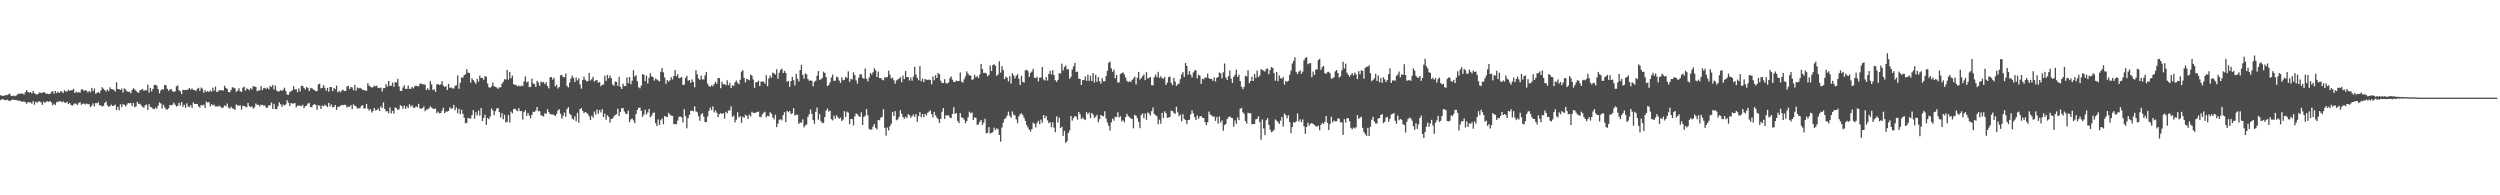 <?xml version="1.0" encoding="UTF-8"?>
<svg xmlns="http://www.w3.org/2000/svg" width="1920" height="150">
  <path d="M0 73.057h1v3.873H0zM1 73.599h1v2.556H1zM2 73.589h1v2.815H2zM3 73.429h1v3.319H3zM4 73.029h1v3.940H4zM5 73.120h1v3.366H5zM6 72.393h1v4.806H6zM7 71.910h1v5.699H7zM8 73.477h1v3.501H8zM9 73.821h1v2.652H9zM10 73.392h1v3.166H10zM11 73.905h1v2.906H11zM12 73.262h1v3.530H12zM13 72.577h1v4.567H13zM14 71.746h1v5.678H14zM15 72.146h1v5.258H15zM16 71.764h1v6.264H16zM17 71.925h1v6.228H17zM18 72.578h1v5.308H18zM19 70.774h1v7.872H19zM20 69.096h1v10.576H20zM21 70.720h1v7.661H21zM22 71.186h1v7.351H22zM23 70.687h1v8.124H23zM24 71.787h1v7.812H24zM25 69.947h1v7.732H25zM26 71.527h1v8.933H26zM27 72.397h1v5.797H27zM28 72.537h1v6.426H28zM29 71.954h1v6.098H29zM30 70.968h1v6.859H30zM31 71.515h1v7.163H31zM32 71.217h1v9.325H32zM33 70.919h1v7.194H33zM34 70.930h1v8.163H34zM35 72.168h1v5.852H35zM36 71.817h1v6.008H36zM37 72.248h1v6.048H37zM38 72.026h1v5.522H38zM39 70.765h1v8.000H39zM40 69.961h1v11.002H40zM41 71.922h1v7.729H41zM42 69.906h1v10.778H42zM43 71.471h1v7.046H43zM44 70.363h1v7.711H44zM45 71.424h1v6.593H45zM46 70.121h1v7.565H46zM47 70.322h1v8.301H47zM48 71.538h1v6.269H48zM49 69.397h1v9.348H49zM50 70.099h1v8.942H50zM51 70.378h1v7.754H51zM52 68.915h1v11.002H52zM53 69.799h1v9.343H53zM54 69.323h1v11.148H54zM55 69.236h1v11.997H55zM56 68.264h1v11.970H56zM57 71.420h1v7.934H57zM58 70.238h1v9.557H58zM59 71.074h1v9.596H59zM60 70.767h1v8.302H60zM61 71.183h1v7.285H61zM62 68.752h1v11.725H62zM63 68.566h1v11.215H63zM64 69.867h1v9.623H64zM65 69.149h1v11.083H65zM66 69.684h1v9.836H66zM67 71.034h1v8.967H67zM68 69.800h1v10.297H68zM69 70.899h1v11.258H69zM70 67.505h1v13.696H70zM71 69.948h1v9.455H71zM72 67.901h1v13.878H72zM73 71.967h1v7.184H73zM74 71.204h1v8.139H74zM75 70.826h1v7.698H75zM76 71.512h1v9.394H76zM77 69.385h1v11.613H77zM78 67.024h1v14.791H78zM79 68.075h1v13.233H79zM80 69.152h1v9.888H80zM81 70.310h1v7.655H81zM82 68.734h1v12.146H82zM83 69.920h1v12.080H83zM84 67.056h1v14.529H84zM85 68.376h1v11.971H85zM86 68.586h1v12.746H86zM87 69.023h1v12.155H87zM88 70.362h1v9.958H88zM89 63.227h1v21.202H89zM90 68.338h1v13.755H90zM91 68.485h1v16.178H91zM92 69.128h1v10.960H92zM93 68.002h1v14.254H93zM94 70.990h1v9.035H94zM95 67.913h1v12.587H95zM96 68.639h1v13.038H96zM97 70.066h1v10.220H97zM98 70.636h1v8.457H98zM99 70.407h1v9.061H99zM100 71.651h1v7.515H100zM101 69.136h1v12.364H101zM102 67.735h1v11.401H102zM103 68.661h1v13.737H103zM104 69.660h1v11.999H104zM105 70.844h1v7.364H105zM106 71.296h1v8.452H106zM107 69.395h1v10.255H107zM108 68.885h1v12.042H108zM109 68.226h1v13.821H109zM110 69.749h1v13.049H110zM111 69.225h1v11.690H111zM112 69.415h1v10.831H112zM113 64.997h1v19.381H113zM114 71.046h1v8.943H114zM115 67.494h1v14.598H115zM116 70.130h1v12.326H116zM117 68.247h1v15.254H117zM118 65.303h1v18.591H118zM119 65.136h1v17.429H119zM120 65.795h1v17.714H120zM121 68.423h1v12.668H121zM122 71.647h1v7.001H122zM123 69.470h1v9.971H123zM124 68.441h1v14.929H124zM125 68.816h1v11.606H125zM126 65.283h1v17.025H126zM127 65.489h1v18.432H127zM128 68.136h1v16.052H128zM129 69.741h1v13.466H129zM130 68.705h1v11.905H130zM131 68.367h1v12.572H131zM132 70.028h1v10.353H132zM133 70.578h1v8.256H133zM134 70.160h1v10.199H134zM135 66.245h1v15.592H135zM136 65.697h1v15.611H136zM137 69.329h1v9.675H137zM138 70.111h1v10.999H138zM139 72.258h1v6.202H139zM140 68.943h1v13.108H140zM141 69.099h1v11.324H141zM142 68.993h1v13.873H142zM143 69.196h1v10.182H143zM144 68.594h1v13.210H144zM145 67.533h1v14.627H145zM146 68.761h1v11.995H146zM147 67.963h1v15.003H147zM148 69.077h1v9.581H148zM149 69.139h1v10.711H149zM150 69.932h1v9.880H150zM151 68.240h1v11.588H151zM152 67.447h1v14.170H152zM153 69.754h1v12.862H153zM154 67.223h1v13.360H154zM155 68.162h1v12.901H155zM156 71.233h1v9.156H156zM157 69.251h1v13.696H157zM158 70.648h1v7.371H158zM159 69.961h1v8.837H159zM160 70.646h1v7.758H160zM161 69.435h1v12.337H161zM162 70.404h1v9.632H162zM163 67.344h1v13.560H163zM164 69.677h1v10.690H164zM165 66.507h1v15.296H165zM166 70.668h1v11.054H166zM167 70.179h1v11.661H167zM168 69.175h1v11.942H168zM169 69.410h1v12.658H169zM170 69.186h1v13.953H170zM171 69.655h1v12.827H171zM172 65.865h1v15.143H172zM173 67.521h1v14.071H173zM174 68.200h1v11.295H174zM175 70.668h1v11.963H175zM176 70.868h1v12.586H176zM177 69.002h1v12.979H177zM178 66.999h1v16.226H178zM179 67.261h1v16.228H179zM180 67.904h1v16.453H180zM181 70.457h1v9.780H181zM182 69.635h1v11.353H182zM183 67.740h1v13.365H183zM184 70.049h1v10.891H184zM185 70.676h1v13.503H185zM186 67.308h1v13.940H186zM187 66.576h1v14.794H187zM188 69.602h1v12.389H188zM189 67.885h1v14.536H189zM190 68.412h1v10.584H190zM191 69.311h1v12.201H191zM192 67.733h1v14.616H192zM193 68.692h1v12.925H193zM194 66.122h1v17.324H194zM195 66.569h1v15.854H195zM196 66.729h1v12.809H196zM197 70.015h1v10.481H197zM198 69.453h1v10.994H198zM199 69.369h1v12.328H199zM200 66.091h1v14.369H200zM201 69.158h1v11.395H201zM202 67.748h1v13.422H202zM203 67.392h1v13.673H203zM204 68.247h1v14.546H204zM205 67.271h1v15.374H205zM206 68.680h1v12.215H206zM207 65.998h1v14.953H207zM208 66.888h1v11.836H208zM209 65.224h1v18.417H209zM210 68.715h1v11.057H210zM211 65.693h1v17.953H211zM212 69.545h1v14.386H212zM213 70.302h1v11.303H213zM214 70.149h1v8.400H214zM215 69.243h1v10.853H215zM216 69.899h1v12.150H216zM217 68.750h1v11.551H217zM218 67.296h1v13.731H218zM219 69.834h1v10.419H219zM220 72.545h1v4.450H220zM221 72.788h1v6.055H221zM222 70.856h1v10.491H222zM223 69.988h1v9.104H223zM224 69.444h1v10.108H224zM225 66.218h1v13.338H225zM226 68.780h1v10.343H226zM227 68.387h1v14.113H227zM228 70.826h1v10.398H228zM229 67.852h1v13.295H229zM230 70.160h1v10.951H230zM231 65.801h1v15.759H231zM232 66.041h1v14.451H232zM233 67.485h1v15.611H233zM234 68.639h1v12.992H234zM235 66.771h1v14.383H235zM236 67.534h1v12.062H236zM237 69.899h1v9.030H237zM238 67.775h1v14.525H238zM239 67.652h1v14.692H239zM240 68.632h1v12.002H240zM241 69.246h1v10.611H241zM242 70.033h1v10.572H242zM243 69.942h1v14.386H243zM244 64.833h1v15.962H244zM245 64.313h1v16.866H245zM246 67.841h1v15.875H246zM247 67.485h1v13.632H247zM248 65.355h1v16.324H248zM249 67.439h1v12.944H249zM250 69.613h1v11.692H250zM251 67.474h1v14.774H251zM252 70.382h1v8.606H252zM253 66.812h1v14.964H253zM254 66.909h1v13.244H254zM255 69.981h1v12.414H255zM256 67.606h1v14.632H256zM257 68.518h1v12.091H257zM258 65.737h1v18.697H258zM259 70.920h1v11.155H259zM260 69.783h1v12.196H260zM261 70.890h1v10.339H261zM262 69.570h1v10.961H262zM263 68.894h1v11.926H263zM264 69.870h1v10.514H264zM265 69.812h1v10.855H265zM266 66.405h1v16.250H266zM267 65.947h1v15.922H267zM268 68.434h1v13.592H268zM269 66.788h1v13.939H269zM270 67.213h1v16.643H270zM271 69.277h1v10.775H271zM272 65.221h1v16.039H272zM273 69.635h1v12.023H273zM274 67.209h1v16.143H274zM275 67.834h1v15.337H275zM276 67.446h1v15.605H276zM277 68.025h1v13.424H277zM278 69.090h1v11.644H278zM279 69.059h1v14.281H279zM280 69.642h1v13.544H280zM281 69.811h1v9.963H281zM282 63.876h1v19.595H282zM283 65.740h1v19.264H283zM284 66.627h1v17.119H284zM285 67.188h1v19.244H285zM286 66.954h1v18.292H286zM287 65.709h1v17.210H287zM288 66.302h1v18.542H288zM289 65.823h1v18.661H289zM290 67.623h1v15.675H290zM291 67.611h1v17.654H291zM292 67.177h1v14.517H292zM293 70.309h1v12.687H293zM294 67.691h1v10.935H294zM295 67.695h1v15.919H295zM296 64.624h1v20.991H296zM297 66.530h1v18.803H297zM298 62.230h1v24.775H298zM299 65.926h1v16.536H299zM300 65.818h1v21.255H300zM301 63.361h1v21.766H301zM302 66.670h1v20.637H302zM303 63.168h1v19.353H303zM304 63.217h1v19.726H304zM305 60.555h1v23.984H305zM306 66.318h1v17.620H306zM307 69.851h1v10.890H307zM308 69.719h1v11.687H308zM309 67.188h1v16.323H309zM310 65.467h1v15.725H310zM311 68.258h1v15.387H311zM312 68.229h1v13.410H312zM313 65.623h1v17.368H313zM314 68.308h1v11.770H314zM315 68.144h1v13.723H315zM316 66.669h1v14.203H316zM317 67.864h1v14.787H317zM318 66.180h1v16.771H318zM319 65.705h1v15.931H319zM320 66.188h1v16.252H320zM321 66.320h1v13.374H321zM322 64.241h1v19.000H322zM323 64.084h1v19.426H323zM324 64.839h1v18.226H324zM325 64.703h1v17.074H325zM326 65.084h1v20.313H326zM327 69.144h1v14.912H327zM328 67.662h1v16.338H328zM329 69.205h1v14.008H329zM330 62.374h1v19.338H330zM331 64.859h1v17.714H331zM332 69.134h1v14.315H332zM333 68.597h1v15.150H333zM334 70.532h1v12.789H334zM335 64.809h1v22.130H335zM336 64.549h1v21.200H336zM337 65.314h1v21.779H337zM338 64.764h1v22.085H338zM339 62.373h1v22.626H339zM340 65.690h1v17.093H340zM341 66.853h1v20.050H341zM342 66.040h1v19.615H342zM343 69.191h1v16.532H343zM344 64.431h1v20.834H344zM345 67.422h1v15.033H345zM346 67.142h1v16.396H346zM347 67.903h1v15.309H347zM348 68.030h1v12.538H348zM349 65.896h1v18.798H349zM350 65.467h1v17.085H350zM351 58.033h1v28.958H351zM352 68.185h1v15.429H352zM353 63.578h1v24.168H353zM354 59.505h1v24.779H354zM355 59.545h1v27.867H355zM356 57.685h1v32.692H356zM357 56.986h1v37.740H357zM358 53.152h1v41.147H358zM359 55.700h1v34.822H359zM360 56.075h1v34.933H360zM361 63.509h1v27.536H361zM362 60.029h1v28.431H362zM363 61.506h1v23.071H363zM364 62.915h1v28.288H364zM365 64.416h1v21.855H365zM366 60.697h1v27.973H366zM367 62.653h1v22.326H367zM368 58.047h1v30.775H368zM369 59.832h1v23.202H369zM370 59.915h1v33.017H370zM371 61.294h1v29.248H371zM372 58.491h1v29.556H372zM373 58.969h1v36.875H373zM374 64.173h1v26.418H374zM375 67.090h1v24.503H375zM376 67.343h1v22.114H376zM377 66.346h1v16.932H377zM378 63.457h1v21.341H378zM379 66.195h1v22.264H379zM380 66.784h1v18.613H380zM381 67.181h1v16.196H381zM382 68.275h1v14.671H382zM383 67.183h1v18.871H383zM384 67.072h1v23.155H384zM385 64.319h1v22.572H385zM386 62.842h1v28.762H386zM387 60.808h1v27.345H387zM388 61.075h1v32.961H388zM389 53.659h1v39.935H389zM390 61.074h1v27.273H390zM391 55.173h1v38.963H391zM392 60.122h1v25.591H392zM393 58.055h1v28.952H393zM394 64.541h1v19.287H394zM395 65.169h1v18.273H395zM396 65.336h1v19.256H396zM397 66.300h1v19.110H397zM398 65.751h1v17.409H398zM399 66.372h1v19.071H399zM400 65.626h1v19.639H400zM401 66.168h1v25.694H401zM402 62.478h1v23.508H402zM403 58.646h1v25.962H403zM404 63.327h1v25.639H404zM405 62.530h1v24.194H405zM406 66.869h1v21.839H406zM407 66.779h1v24.102H407zM408 60.383h1v27.873H408zM409 63.993h1v21.834H409zM410 64.552h1v21.502H410zM411 66.736h1v18.198H411zM412 62.136h1v20.016H412zM413 63.452h1v22.009H413zM414 65.876h1v19.449H414zM415 62.573h1v25.996H415zM416 63.382h1v25.478H416zM417 62.861h1v26.615H417zM418 64.669h1v22.250H418zM419 63.149h1v24.273H419zM420 66.138h1v17.764H420zM421 67.889h1v18.240H421zM422 59.376h1v28.234H422zM423 59.159h1v28.750H423zM424 61.116h1v26.796H424zM425 59.720h1v28.533H425zM426 66.325h1v22.792H426zM427 65.087h1v22.463H427zM428 67.936h1v16.954H428zM429 66.818h1v17.118H429zM430 57.847h1v29.511H430zM431 57.513h1v33.644H431zM432 59.245h1v29.811H432zM433 59.233h1v27.189H433zM434 56.478h1v33.213H434zM435 65.866h1v17.976H435zM436 67.097h1v15.206H436zM437 63.372h1v23.952H437zM438 60.355h1v27.966H438zM439 58.077h1v32.953H439zM440 59.731h1v32.156H440zM441 63.017h1v26.261H441zM442 59.558h1v33.579H442zM443 61.768h1v24.851H443zM444 60.144h1v34.189H444zM445 64.816h1v18.995H445zM446 68.156h1v14.830H446zM447 61.425h1v23.792H447zM448 58.793h1v28.098H448zM449 61.254h1v24.704H449zM450 62.482h1v24.076H450zM451 62.326h1v25.249H451zM452 55.929h1v33.359H452zM453 61.809h1v30.331H453zM454 60.760h1v28.113H454zM455 58.946h1v31.424H455zM456 62.544h1v23.160H456zM457 61.800h1v26.149H457zM458 61.430h1v22.697H458zM459 63.590h1v23.746H459zM460 62.928h1v21.627H460zM461 66.194h1v20.191H461zM462 65.141h1v18.659H462zM463 64.913h1v24.934H463zM464 58.051h1v29.200H464zM465 62.093h1v29.864H465zM466 57.558h1v30.992H466zM467 60.120h1v29.656H467zM468 57.961h1v36.235H468zM469 60.067h1v31.389H469zM470 64.769h1v26.201H470zM471 65.929h1v23.566H471zM472 62.636h1v25.617H472zM473 62.868h1v24.842H473zM474 65.970h1v17.548H474zM475 59.052h1v30.133H475zM476 66.770h1v19.126H476zM477 68.278h1v14.874H477zM478 64.287h1v18.689H478zM479 66.154h1v19.470H479zM480 65.948h1v21.316H480zM481 59.431h1v28.162H481zM482 63.841h1v21.105H482zM483 59.182h1v34.662H483zM484 64.741h1v27.028H484zM485 61.958h1v29.003H485zM486 53.971h1v38.518H486zM487 58.840h1v35.800H487zM488 57.724h1v29.893H488zM489 62.389h1v22.114H489zM490 67.010h1v15.755H490zM491 67.840h1v14.845H491zM492 65.695h1v19.427H492zM493 56.955h1v32.731H493zM494 57.414h1v30.634H494zM495 62.243h1v22.077H495zM496 58.041h1v29.942H496zM497 64.126h1v22.206H497zM498 59.700h1v23.959H498zM499 56.197h1v33.849H499zM500 58.636h1v30.173H500zM501 59.141h1v27.711H501zM502 61.953h1v24.418H502zM503 60.261h1v34.251H503zM504 61.039h1v35.804H504zM505 61.830h1v29.882H505zM506 62.507h1v33.491H506zM507 55.112h1v37.285H507zM508 52.212h1v38.712H508zM509 55.555h1v39.834H509zM510 59.540h1v29.578H510zM511 64.342h1v25.280H511zM512 61.513h1v28.469H512zM513 62.649h1v24.018H513zM514 61.673h1v26.352H514zM515 59.302h1v29.482H515zM516 61.027h1v27.983H516zM517 58.490h1v36.902H517zM518 53.818h1v41.323H518zM519 58.586h1v36.889H519zM520 57.084h1v35.504H520zM521 60.102h1v29.593H521zM522 59.683h1v29.807H522zM523 59.185h1v30.992H523zM524 65.163h1v28.909H524zM525 65.126h1v18.789H525zM526 59.853h1v29.384H526zM527 58.231h1v40.309H527zM528 62.050h1v28.674H528zM529 61.420h1v26.779H529zM530 63.615h1v21.578H530zM531 60.957h1v23.937H531zM532 62.950h1v22.565H532zM533 67.016h1v14.624H533zM534 53.886h1v31.613H534zM535 57.081h1v29.084H535zM536 60.239h1v29.076H536zM537 61.432h1v31.286H537zM538 58.098h1v29.725H538zM539 60.878h1v26.045H539zM540 61.100h1v28.564H540zM541 57.914h1v35.909H541zM542 55.189h1v38.627H542zM543 64.314h1v25.114H543zM544 66.120h1v18.981H544zM545 66.685h1v15.894H545zM546 65.404h1v19.195H546zM547 66.197h1v15.518H547zM548 64.538h1v21.858H548zM549 62.839h1v22.060H549zM550 64.236h1v22.365H550zM551 59.977h1v29.960H551zM552 59.965h1v27.715H552zM553 67.730h1v19.117H553zM554 62.764h1v24.895H554zM555 64.714h1v22.142H555zM556 64.669h1v26.407H556zM557 65.453h1v20.452H557zM558 61.644h1v25.468H558zM559 65.454h1v19.472H559zM560 63.601h1v21.215H560zM561 67.700h1v14.009H561zM562 65.411h1v24.341H562zM563 66.011h1v22.776H563zM564 63.244h1v30.791H564zM565 61.852h1v30.080H565zM566 63.559h1v22.669H566zM567 64.708h1v25.564H567zM568 61.244h1v27.956H568zM569 55.018h1v39.362H569zM570 53.900h1v35.719H570zM571 59.883h1v30.610H571zM572 63.287h1v24.817H572zM573 60.508h1v28.431H573zM574 60.961h1v30.410H574zM575 61.678h1v26.374H575zM576 57.268h1v32.173H576zM577 58.094h1v27.725H577zM578 61.054h1v25.676H578zM579 67.476h1v19.262H579zM580 63.193h1v23.318H580zM581 63.018h1v23.004H581zM582 61.889h1v23.781H582zM583 66.148h1v23.593H583zM584 62.792h1v27.216H584zM585 62.564h1v25.275H585zM586 62.735h1v23.830H586zM587 64.272h1v21.539H587zM588 57.736h1v32.464H588zM589 66.221h1v22.657H589zM590 60.190h1v29.124H590zM591 58.124h1v28.059H591zM592 59.664h1v27.674H592zM593 55.679h1v34.501H593zM594 56.315h1v35.259H594zM595 57.316h1v30.791H595zM596 53.182h1v44.508H596zM597 60.410h1v34.480H597zM598 55.829h1v36.152H598zM599 53.664h1v37.899H599zM600 52.771h1v39.691H600zM601 56.081h1v32.292H601zM602 54.407h1v31.770H602zM603 55.959h1v37.838H603zM604 62.809h1v22.334H604zM605 62.004h1v24.177H605zM606 66.718h1v18.460H606zM607 62.252h1v25.446H607zM608 59.057h1v27.918H608zM609 61.655h1v21.480H609zM610 65.564h1v23.182H610zM611 56.772h1v31.344H611zM612 60.518h1v27.657H612zM613 62.600h1v32.598H613zM614 53.830h1v40.258H614zM615 49.760h1v44.438H615zM616 57.520h1v34.136H616zM617 60.420h1v37.483H617zM618 56.326h1v40.051H618zM619 57.112h1v38.524H619zM620 60.747h1v29.001H620zM621 62.044h1v25.727H621zM622 61.706h1v22.372H622zM623 62.130h1v25.327H623zM624 66.240h1v26.047H624zM625 62.931h1v32.031H625zM626 62.020h1v23.844H626zM627 58.192h1v24.392H627zM628 54.561h1v37.416H628zM629 61.267h1v26.400H629zM630 60.980h1v32.105H630zM631 59.850h1v34.726H631zM632 55.014h1v39.298H632zM633 56.080h1v33.758H633zM634 59.232h1v25.746H634zM635 66.092h1v17.304H635zM636 65.302h1v20.415H636zM637 63.196h1v21.801H637zM638 59.525h1v32.084H638zM639 57.277h1v35.166H639zM640 62.117h1v26.703H640zM641 61.948h1v29.150H641zM642 58.862h1v29.715H642zM643 59.463h1v30.628H643zM644 61.838h1v29.452H644zM645 63.672h1v26.696H645zM646 59.298h1v33.646H646zM647 61.698h1v30.198H647zM648 61.230h1v24.191H648zM649 58.967h1v30.928H649zM650 59.890h1v25.812H650zM651 54.796h1v31.728H651zM652 62.798h1v32.564H652zM653 60.594h1v30.793H653zM654 61.010h1v30.481H654zM655 55.520h1v40.773H655zM656 57.675h1v31.724H656zM657 61.755h1v25.459H657zM658 64.186h1v23.500H658zM659 59.705h1v29.464H659zM660 57.161h1v32.627H660zM661 57.063h1v29.270H661zM662 59.784h1v36.161H662zM663 60.516h1v29.214H663zM664 52.599h1v36.247H664zM665 60.482h1v23.320H665zM666 62.493h1v25.956H666zM667 59.622h1v39.285H667zM668 56.133h1v43.673H668zM669 57.229h1v42.126H669zM670 55.484h1v41.729H670zM671 52.420h1v42.936H671zM672 53.984h1v44.219H672zM673 59.098h1v40.333H673zM674 54.981h1v37.158H674zM675 59.935h1v32.496H675zM676 59.919h1v30.453H676zM677 61.153h1v28.545H677zM678 61.684h1v22.220H678zM679 59.281h1v38.857H679zM680 59.530h1v44.630H680zM681 59.259h1v38.670H681zM682 54.280h1v45.913H682zM683 57.398h1v39.521H683zM684 60.198h1v34.891H684zM685 59.653h1v26.314H685zM686 61.647h1v27.422H686zM687 64.268h1v21.092H687zM688 61.691h1v30.678H688zM689 60.962h1v30.781H689zM690 60.437h1v29.305H690zM691 59.234h1v25.405H691zM692 63.066h1v24.399H692zM693 58.122h1v31.746H693zM694 60.798h1v30.504H694zM695 54.511h1v35.122H695zM696 59.183h1v31.418H696zM697 59.261h1v28.470H697zM698 61.794h1v26.633H698zM699 59.549h1v30.847H699zM700 61.958h1v27.303H700zM701 58.848h1v29.055H701zM702 51.292h1v38.550H702zM703 57.258h1v30.396H703zM704 59.779h1v33.772H704zM705 61.668h1v27.455H705zM706 50.756h1v35.374H706zM707 62.410h1v27.654H707zM708 60.378h1v27.157H708zM709 62.984h1v27.094H709zM710 60.725h1v26.659H710zM711 61.149h1v27.567H711zM712 61.492h1v25.149H712zM713 61.040h1v24.658H713zM714 61.475h1v23.372H714zM715 64.769h1v22.893H715zM716 58.742h1v31.433H716zM717 61.603h1v24.291H717zM718 57.679h1v30.878H718zM719 59.916h1v30.414H719zM720 56.110h1v35.412H720zM721 57.026h1v37.447H721zM722 62.000h1v29.284H722zM723 63.855h1v21.984H723zM724 63.631h1v19.324H724zM725 60.804h1v30.551H725zM726 63.843h1v24.708H726zM727 64.082h1v24.589H727zM728 63.264h1v25.334H728zM729 60.199h1v30.047H729zM730 58.688h1v32.060H730zM731 61.160h1v26.325H731zM732 62.922h1v19.396H732zM733 62.829h1v24.648H733zM734 61.882h1v24.906H734zM735 62.323h1v30.482H735zM736 62.158h1v32.363H736zM737 55.631h1v31.266H737zM738 62.718h1v27.549H738zM739 63.452h1v26.998H739zM740 60.872h1v31.026H740zM741 58.669h1v36.067H741zM742 54.851h1v38.068H742zM743 56.567h1v33.526H743zM744 57.913h1v27.878H744zM745 58.033h1v28.976H745zM746 61.323h1v25.119H746zM747 60.835h1v31.366H747zM748 57.518h1v32.674H748zM749 59.393h1v31.056H749zM750 58.432h1v37.580H750zM751 59.978h1v35.484H751zM752 57.122h1v36.345H752zM753 49.118h1v43.056H753zM754 53.028h1v42.917H754zM755 56.014h1v38.153H755zM756 55.886h1v35.289H756zM757 56.471h1v45.915H757zM758 58.643h1v43.316H758zM759 57.524h1v40.090H759zM760 50.385h1v52.120H760zM761 54.618h1v47.478H761zM762 49.897h1v51.538H762zM763 49.315h1v48.719H763zM764 50.523h1v49.317H764zM765 58.267h1v40.259H765zM766 57.104h1v42.097H766zM767 47.055h1v56.615H767zM768 55.776h1v53.014H768zM769 50.809h1v47.196H769zM770 53.808h1v40.403H770zM771 60.792h1v30.652H771zM772 58.891h1v31.583H772zM773 59.676h1v29.104H773zM774 62.489h1v23.288H774zM775 58.458h1v30.492H775zM776 64.103h1v26.369H776zM777 56.225h1v29.330H777zM778 57.909h1v30.076H778zM779 60.210h1v28.487H779zM780 58.173h1v33.573H780zM781 56.969h1v37.717H781zM782 60.540h1v28.836H782zM783 65.320h1v22.385H783zM784 58.129h1v28.927H784zM785 62.807h1v25.617H785zM786 63.423h1v27.014H786zM787 53.939h1v38.950H787zM788 53.561h1v42.529H788zM789 54.652h1v43.190H789zM790 59.021h1v40.673H790zM791 55.938h1v45.072H791zM792 54.928h1v44.133H792zM793 52.875h1v41.206H793zM794 59.662h1v35.465H794zM795 59.936h1v37.964H795zM796 58.869h1v35.522H796zM797 62.450h1v30.268H797zM798 59.660h1v35.828H798zM799 59.499h1v32.385H799zM800 51.502h1v42.757H800zM801 61.010h1v27.328H801zM802 61.882h1v28.881H802zM803 59.106h1v29.969H803zM804 61.796h1v30.623H804zM805 56.804h1v37.745H805zM806 54.410h1v39.514H806zM807 57.186h1v40.536H807zM808 53.902h1v40.049H808zM809 57.650h1v40.416H809zM810 61.613h1v39.946H810zM811 62.802h1v26.611H811zM812 61.348h1v32.782H812zM813 56.139h1v34.116H813zM814 56.544h1v41.811H814zM815 48.883h1v48.462H815zM816 54.065h1v50.279H816zM817 51.447h1v49.036H817zM818 50.352h1v59.417H818zM819 53.237h1v55.225H819zM820 53.170h1v48.939H820zM821 60.509h1v39.701H821zM822 58.973h1v30.080H822zM823 53.411h1v39.195H823zM824 50.919h1v39.673H824zM825 48.262h1v40.889H825zM826 55.285h1v34.222H826zM827 54.988h1v36.936H827zM828 60.336h1v25.612H828zM829 60.694h1v27.087H829zM830 65.294h1v26.118H830zM831 61.668h1v28.599H831zM832 61.430h1v30.073H832zM833 58.710h1v33.480H833zM834 62.062h1v24.060H834zM835 57.382h1v30.327H835zM836 62.111h1v24.301H836zM837 58.159h1v32.690H837zM838 62.190h1v24.594H838zM839 56.039h1v31.974H839zM840 63.332h1v27.183H840zM841 57.406h1v32.226H841zM842 62.867h1v25.342H842zM843 59.173h1v34.735H843zM844 62.279h1v29.163H844zM845 64.220h1v24.085H845zM846 60.047h1v28.987H846zM847 62.444h1v26.960H847zM848 62.410h1v23.115H848zM849 58.464h1v32.669H849zM850 54.374h1v39.800H850zM851 48.206h1v48.453H851zM852 47.305h1v52.965H852zM853 52.445h1v41.533H853zM854 55.146h1v36.004H854zM855 53.504h1v39.212H855zM856 60.044h1v29.652H856zM857 57.586h1v32.315H857zM858 63.379h1v22.872H858zM859 63.231h1v26.998H859zM860 56.901h1v32.379H860zM861 56.062h1v37.143H861zM862 55.623h1v36.684H862zM863 57.150h1v36.827H863zM864 59.488h1v30.467H864zM865 62.051h1v25.368H865zM866 63.114h1v26.124H866zM867 62.354h1v27.746H867zM868 62.983h1v28.022H868zM869 61.437h1v29.976H869zM870 60.206h1v38.358H870zM871 58.843h1v29.316H871zM872 64.853h1v24.102H872zM873 59.634h1v31.171H873zM874 55.197h1v38.382H874zM875 61.115h1v37.335H875zM876 60.030h1v28.238H876zM877 58.527h1v28.555H877zM878 57.194h1v33.563H878zM879 61.552h1v25.658H879zM880 55.362h1v36.647H880zM881 60.381h1v26.012H881zM882 59.708h1v27.350H882zM883 59.188h1v29.612H883zM884 65.506h1v19.842H884zM885 65.520h1v17.019H885zM886 59.363h1v28.150H886zM887 57.220h1v31.258H887zM888 59.252h1v29.987H888zM889 55.157h1v40.305H889zM890 59.847h1v32.062H890zM891 58.508h1v36.530H891zM892 60.017h1v26.662H892zM893 60.458h1v30.249H893zM894 59.065h1v26.456H894zM895 65.231h1v21.714H895zM896 63.360h1v27.182H896zM897 59.224h1v31.004H897zM898 58.772h1v31.115H898zM899 63.624h1v21.332H899zM900 65.424h1v19.933H900zM901 59.814h1v26.742H901zM902 62.640h1v24.841H902zM903 65.963h1v16.078H903zM904 64.815h1v21.478H904zM905 64.208h1v25.060H905zM906 60.833h1v27.194H906zM907 57.227h1v35.893H907zM908 55.454h1v32.268H908zM909 59.166h1v32.135H909zM910 48.319h1v43.870H910zM911 50.623h1v44.637H911zM912 57.354h1v34.793H912zM913 54.616h1v37.358H913zM914 57.344h1v30.396H914zM915 59.460h1v25.269H915zM916 55.608h1v31.436H916zM917 54.182h1v35.660H917zM918 53.913h1v38.282H918zM919 60.154h1v28.469H919zM920 57.384h1v33.832H920zM921 58.042h1v31.445H921zM922 64.414h1v24.680H922zM923 60.544h1v29.863H923zM924 60.862h1v29.831H924zM925 59.453h1v34.313H925zM926 59.724h1v36.298H926zM927 56.508h1v37.389H927zM928 60.012h1v25.700H928zM929 60.669h1v27.372H929zM930 60.642h1v27.872H930zM931 62.075h1v27.564H931zM932 59.334h1v30.157H932zM933 62.531h1v30.313H933zM934 59.758h1v30.147H934zM935 59.132h1v35.853H935zM936 55.668h1v33.775H936zM937 56.374h1v37.849H937zM938 60.170h1v32.350H938zM939 55.533h1v44.885H939zM940 48.726h1v47.366H940zM941 59.567h1v35.591H941zM942 61.396h1v30.086H942zM943 58.483h1v31.467H943zM944 54.090h1v35.279H944zM945 60.351h1v30.040H945zM946 63.627h1v27.027H946zM947 58.995h1v38.302H947zM948 57.421h1v35.032H948zM949 53.565h1v41.479H949zM950 59.028h1v31.187H950zM951 57.302h1v34.983H951zM952 62.226h1v21.332H952zM953 66.546h1v16.346H953zM954 68.505h1v17.664H954zM955 66.590h1v20.853H955zM956 58.140h1v34.816H956zM957 58.767h1v36.138H957zM958 53.925h1v32.641H958zM959 63.862h1v23.156H959zM960 62.202h1v24.788H960zM961 58.953h1v36.513H961zM962 62.155h1v33.064H962zM963 56.730h1v38.564H963zM964 59.678h1v31.977H964zM965 54.213h1v37.088H965zM966 59.113h1v30.215H966zM967 58.022h1v35.721H967zM968 53.158h1v54.136H968zM969 53.672h1v38.002H969zM970 54.277h1v44.373H970zM971 55.005h1v48.770H971zM972 52.823h1v39.484H972zM973 52.645h1v38.091H973zM974 57.030h1v38.890H974zM975 53.811h1v45.792H975zM976 51.389h1v50.166H976zM977 52.159h1v48.733H977zM978 56.175h1v43.490H978zM979 61.997h1v29.728H979zM980 55.301h1v37.311H980zM981 62.331h1v31.398H981zM982 57.927h1v37.278H982zM983 60.001h1v32.634H983zM984 60.550h1v29.249H984zM985 59.077h1v38.054H985zM986 64.970h1v22.233H986zM987 62.158h1v26.293H987zM988 62.805h1v28.085H988zM989 62.041h1v26.519H989zM990 57.388h1v36.413H990zM991 54.251h1v48.073H991zM992 48.812h1v48.662H992zM993 46.782h1v47.047H993zM994 44.022h1v50.204H994zM995 55.179h1v37.996H995zM996 56.865h1v30.285H996zM997 55.041h1v38.377H997zM998 54.015h1v37.651H998zM999 56.566h1v37.319H999zM1000 54.969h1v36.763H1000zM1001 46.321h1v50.772H1001zM1002 44.585h1v58.119H1002zM1003 43.899h1v53.619H1003zM1004 49.329h1v44.886H1004zM1005 48.512h1v47.889H1005zM1006 48.466h1v46.607H1006zM1007 59.341h1v35.087H1007zM1008 54.934h1v40.279H1008zM1009 57.557h1v38.391H1009zM1010 53.414h1v43.508H1010zM1011 53.337h1v43.943H1011zM1012 46.202h1v50.287H1012zM1013 45.138h1v54.902H1013zM1014 53.595h1v42.227H1014zM1015 51.583h1v42.757H1015zM1016 50.562h1v44.600H1016zM1017 56.181h1v37.431H1017zM1018 56.775h1v32.291H1018zM1019 55.424h1v38.882H1019zM1020 55.085h1v44.811H1020zM1021 56.388h1v38.953H1021zM1022 60.437h1v29.272H1022zM1023 60.138h1v33.822H1023zM1024 59.296h1v33.280H1024zM1025 54.818h1v38.460H1025zM1026 53.775h1v39.338H1026zM1027 56.067h1v34.839H1027zM1028 59.563h1v31.573H1028zM1029 58.646h1v35.314H1029zM1030 54.122h1v39.915H1030zM1031 47.476h1v56.100H1031zM1032 52.564h1v38.964H1032zM1033 48.830h1v45.400H1033zM1034 55.863h1v34.978H1034zM1035 57.502h1v33.351H1035zM1036 58.892h1v34.207H1036zM1037 57.376h1v40.821H1037zM1038 56.177h1v43.118H1038zM1039 57.902h1v40.049H1039zM1040 55.717h1v42.931H1040zM1041 57.165h1v40.509H1041zM1042 60.706h1v27.769H1042zM1043 54.615h1v36.713H1043zM1044 57.094h1v33.274H1044zM1045 54.001h1v35.676H1045zM1046 54.421h1v43.716H1046zM1047 60.479h1v40.879H1047zM1048 52.137h1v50.927H1048zM1049 51.191h1v53.205H1049zM1050 51.185h1v47.083H1050zM1051 50.136h1v54.257H1051zM1052 56.200h1v41.237H1052zM1053 62.427h1v29.618H1053zM1054 61.362h1v28.398H1054zM1055 60.089h1v33.309H1055zM1056 56.673h1v38.150H1056zM1057 62.112h1v32.741H1057zM1058 57.933h1v33.071H1058zM1059 63.156h1v27.458H1059zM1060 60.020h1v28.274H1060zM1061 63.604h1v24.044H1061zM1062 59.319h1v35.274H1062zM1063 60.917h1v32.606H1063zM1064 63.024h1v27.307H1064zM1065 61.464h1v28.258H1065zM1066 57.005h1v36.507H1066zM1067 52.468h1v38.746H1067zM1068 63.709h1v24.201H1068zM1069 61.742h1v25.834H1069zM1070 61.796h1v24.935H1070zM1071 61.978h1v30.762H1071zM1072 58.281h1v36.676H1072zM1073 57.249h1v31.538H1073zM1074 54.913h1v37.441H1074zM1075 59.285h1v32.121H1075zM1076 57.038h1v34.978H1076zM1077 57.609h1v37.787H1077zM1078 49.312h1v46.730H1078zM1079 57.591h1v44.216H1079zM1080 62.039h1v31.462H1080zM1081 61.662h1v29.689H1081zM1082 61.391h1v28.912H1082zM1083 62.126h1v28.815H1083zM1084 58.235h1v34.340H1084zM1085 52.555h1v44.386H1085zM1086 54.209h1v45.454H1086zM1087 58.195h1v36.470H1087zM1088 59.569h1v39.368H1088zM1089 59.689h1v35.782H1089zM1090 58.350h1v32.267H1090zM1091 62.057h1v26.715H1091zM1092 59.847h1v43.030H1092zM1093 49.681h1v56.288H1093zM1094 45.125h1v56.137H1094zM1095 50.878h1v46.375H1095zM1096 52.507h1v41.655H1096zM1097 55.447h1v42.019H1097zM1098 56.033h1v38.661H1098zM1099 60.746h1v31.279H1099zM1100 59.707h1v36.660H1100zM1101 61.286h1v41.424H1101zM1102 59.973h1v34.267H1102zM1103 63.412h1v29.051H1103zM1104 60.789h1v28.200H1104zM1105 59.496h1v34.134H1105zM1106 63.797h1v28.950H1106zM1107 64.796h1v24.331H1107zM1108 64.368h1v19.523H1108zM1109 66.849h1v17.027H1109zM1110 67.453h1v17.271H1110zM1111 60.443h1v32.513H1111zM1112 59.404h1v33.893H1112zM1113 59.762h1v33.021H1113zM1114 62.367h1v26.269H1114zM1115 62.696h1v26.536H1115zM1116 61.341h1v26.184H1116zM1117 63.786h1v20.584H1117zM1118 59.560h1v24.826H1118zM1119 54.795h1v31.885H1119zM1120 58.043h1v42.184H1120zM1121 53.450h1v42.078H1121zM1122 51.579h1v41.628H1122zM1123 56.793h1v36.350H1123zM1124 52.835h1v38.135H1124zM1125 54.012h1v43.952H1125zM1126 56.730h1v36.519H1126zM1127 56.475h1v41.000H1127zM1128 53.523h1v41.250H1128zM1129 55.128h1v39.943H1129zM1130 56.298h1v37.524H1130zM1131 54.140h1v44.747H1131zM1132 55.285h1v38.013H1132zM1133 54.955h1v39.925H1133zM1134 57.531h1v32.373H1134zM1135 62.401h1v22.938H1135zM1136 65.642h1v22.836H1136zM1137 66.087h1v18.211H1137zM1138 62.740h1v23.423H1138zM1139 62.609h1v25.710H1139zM1140 60.112h1v33.292H1140zM1141 57.943h1v34.727H1141zM1142 53.244h1v43.382H1142zM1143 49.158h1v46.170H1143zM1144 56.890h1v41.837H1144zM1145 56.581h1v39.527H1145zM1146 61.676h1v25.285H1146zM1147 57.725h1v30.104H1147zM1148 58.117h1v30.047H1148zM1149 54.300h1v37.874H1149zM1150 60.786h1v29.726H1150zM1151 55.811h1v35.032H1151zM1152 62.490h1v26.481H1152zM1153 62.939h1v23.070H1153zM1154 61.737h1v26.596H1154zM1155 62.593h1v24.964H1155zM1156 57.908h1v30.497H1156zM1157 60.303h1v30.433H1157zM1158 61.240h1v24.031H1158zM1159 63.332h1v22.379H1159zM1160 65.011h1v18.952H1160zM1161 62.556h1v27.735H1161zM1162 59.548h1v25.836H1162zM1163 63.068h1v27.336H1163zM1164 60.657h1v31.581H1164zM1165 58.846h1v32.160H1165zM1166 60.972h1v30.827H1166zM1167 63.237h1v23.329H1167zM1168 56.849h1v33.226H1168zM1169 61.120h1v33.948H1169zM1170 58.443h1v37.125H1170zM1171 57.932h1v35.001H1171zM1172 67.301h1v20.314H1172zM1173 60.848h1v24.932H1173zM1174 63.948h1v21.362H1174zM1175 63.971h1v23.504H1175zM1176 62.690h1v27.201H1176zM1177 57.031h1v34.358H1177zM1178 61.388h1v30.016H1178zM1179 59.819h1v33.851H1179zM1180 56.312h1v39.260H1180zM1181 56.113h1v32.538H1181zM1182 54.921h1v36.315H1182zM1183 57.608h1v36.358H1183zM1184 54.106h1v34.287H1184zM1185 59.790h1v28.788H1185zM1186 63.832h1v21.089H1186zM1187 63.964h1v22.754H1187zM1188 65.836h1v24.000H1188zM1189 56.908h1v32.881H1189zM1190 57.619h1v35.038H1190zM1191 59.098h1v34.225H1191zM1192 59.273h1v32.490H1192zM1193 66.029h1v20.061H1193zM1194 62.448h1v21.448H1194zM1195 63.195h1v26.147H1195zM1196 61.047h1v29.186H1196zM1197 64.173h1v22.159H1197zM1198 62.878h1v24.941H1198zM1199 65.398h1v19.960H1199zM1200 63.463h1v22.808H1200zM1201 60.167h1v26.521H1201zM1202 59.943h1v22.186H1202zM1203 66.842h1v18.513H1203zM1204 65.630h1v22.230H1204zM1205 58.367h1v29.141H1205zM1206 60.071h1v35.961H1206zM1207 62.945h1v24.342H1207zM1208 67.275h1v17.276H1208zM1209 65.373h1v19.476H1209zM1210 63.211h1v23.248H1210zM1211 61.572h1v26.289H1211zM1212 61.949h1v26.495H1212zM1213 63.980h1v24.952H1213zM1214 66.034h1v19.798H1214zM1215 61.679h1v25.314H1215zM1216 61.174h1v28.806H1216zM1217 61.645h1v29.722H1217zM1218 60.523h1v32.584H1218zM1219 56.639h1v34.855H1219zM1220 60.127h1v29.712H1220zM1221 63.503h1v29.045H1221zM1222 64.982h1v24.932H1222zM1223 63.594h1v22.024H1223zM1224 63.882h1v19.915H1224zM1225 65.615h1v21.447H1225zM1226 59.482h1v28.727H1226zM1227 55.197h1v33.130H1227zM1228 57.024h1v36.263H1228zM1229 57.716h1v30.297H1229zM1230 62.006h1v25.080H1230zM1231 62.113h1v24.995H1231zM1232 59.295h1v34.921H1232zM1233 58.536h1v39.028H1233zM1234 57.435h1v40.694H1234zM1235 61.459h1v33.664H1235zM1236 57.776h1v30.286H1236zM1237 61.449h1v26.535H1237zM1238 61.131h1v25.665H1238zM1239 63.833h1v19.482H1239zM1240 68.186h1v13.518H1240zM1241 68.162h1v14.243H1241zM1242 63.247h1v23.289H1242zM1243 56.846h1v32.737H1243zM1244 62.329h1v29.184H1244zM1245 60.449h1v27.850H1245zM1246 65.791h1v21.096H1246zM1247 65.133h1v19.724H1247zM1248 59.700h1v28.531H1248zM1249 59.194h1v34.433H1249zM1250 57.917h1v34.773H1250zM1251 63.113h1v26.474H1251zM1252 66.182h1v17.547H1252zM1253 63.209h1v22.560H1253zM1254 63.952h1v32.572H1254zM1255 65.031h1v20.839H1255zM1256 59.885h1v27.059H1256zM1257 60.771h1v29.915H1257zM1258 49.458h1v47.224H1258zM1259 50.383h1v51.235H1259zM1260 53.560h1v37.503H1260zM1261 55.174h1v39.392H1261zM1262 55.077h1v45.539H1262zM1263 59.321h1v28.985H1263zM1264 63.831h1v22.972H1264zM1265 63.300h1v18.188H1265zM1266 67.357h1v14.557H1266zM1267 60.669h1v25.050H1267zM1268 57.734h1v33.746H1268zM1269 55.838h1v35.862H1269zM1270 58.137h1v33.963H1270zM1271 56.395h1v33.885H1271zM1272 58.834h1v28.846H1272zM1273 63.269h1v26.138H1273zM1274 59.138h1v35.988H1274zM1275 58.720h1v32.038H1275zM1276 56.573h1v34.885H1276zM1277 57.746h1v31.818H1277zM1278 58.732h1v33.814H1278zM1279 58.428h1v32.883H1279zM1280 62.711h1v26.274H1280zM1281 64.863h1v21.381H1281zM1282 62.989h1v19.706H1282zM1283 60.713h1v27.673H1283zM1284 60.712h1v29.960H1284zM1285 59.482h1v26.594H1285zM1286 59.409h1v25.772H1286zM1287 59.999h1v30.268H1287zM1288 61.283h1v27.821H1288zM1289 60.914h1v26.860H1289zM1290 59.984h1v35.740H1290zM1291 57.394h1v35.854H1291zM1292 56.597h1v38.657H1292zM1293 58.053h1v41.620H1293zM1294 54.383h1v42.437H1294zM1295 55.458h1v42.411H1295zM1296 62.465h1v34.339H1296zM1297 63.315h1v28.810H1297zM1298 56.479h1v34.195H1298zM1299 53.449h1v38.246H1299zM1300 51.711h1v39.411H1300zM1301 56.549h1v31.388H1301zM1302 61.850h1v27.411H1302zM1303 62.462h1v29.159H1303zM1304 61.116h1v27.476H1304zM1305 62.453h1v32.322H1305zM1306 59.036h1v29.142H1306zM1307 52.419h1v37.959H1307zM1308 54.324h1v38.416H1308zM1309 52.772h1v45.438H1309zM1310 57.472h1v38.465H1310zM1311 60.270h1v34.126H1311zM1312 62.586h1v30.153H1312zM1313 53.131h1v35.338H1313zM1314 55.721h1v32.487H1314zM1315 64.190h1v20.350H1315zM1316 61.851h1v23.203H1316zM1317 62.647h1v22.048H1317zM1318 65.085h1v20.618H1318zM1319 63.727h1v26.605H1319zM1320 57.734h1v30.745H1320zM1321 54.269h1v34.714H1321zM1322 53.965h1v37.396H1322zM1323 63.484h1v28.063H1323zM1324 61.212h1v27.869H1324zM1325 60.686h1v30.956H1325zM1326 59.603h1v31.137H1326zM1327 56.527h1v38.429H1327zM1328 58.854h1v30.445H1328zM1329 59.101h1v30.484H1329zM1330 59.918h1v26.458H1330zM1331 63.132h1v23.871H1331zM1332 62.238h1v24.532H1332zM1333 65.355h1v19.785H1333zM1334 61.153h1v25.091H1334zM1335 62.337h1v26.338H1335zM1336 56.904h1v31.762H1336zM1337 65.949h1v21.856H1337zM1338 65.653h1v18.129H1338zM1339 60.926h1v25.387H1339zM1340 64.767h1v22.304H1340zM1341 67.326h1v17.603H1341zM1342 64.065h1v18.737H1342zM1343 57.676h1v34.199H1343zM1344 57.891h1v35.655H1344zM1345 58.106h1v32.176H1345zM1346 61.648h1v32.534H1346zM1347 64.341h1v17.942H1347zM1348 65.723h1v17.880H1348zM1349 64.466h1v22.225H1349zM1350 59.807h1v27.480H1350zM1351 63.197h1v32.743H1351zM1352 59.326h1v34.252H1352zM1353 59.144h1v35.466H1353zM1354 61.755h1v30.188H1354zM1355 63.521h1v33.242H1355zM1356 59.285h1v29.126H1356zM1357 64.950h1v19.420H1357zM1358 61.452h1v28.685H1358zM1359 53.808h1v35.749H1359zM1360 55.338h1v33.027H1360zM1361 63.717h1v34.266H1361zM1362 56.541h1v41.197H1362zM1363 54.964h1v37.989H1363zM1364 56.684h1v33.897H1364zM1365 59.573h1v26.953H1365zM1366 59.944h1v28.326H1366zM1367 63.308h1v20.130H1367zM1368 59.184h1v27.755H1368zM1369 55.988h1v36.148H1369zM1370 62.531h1v24.657H1370zM1371 62.809h1v28.274H1371zM1372 68.840h1v16.025H1372zM1373 66.607h1v16.083H1373zM1374 57.689h1v34.443H1374zM1375 55.359h1v38.051H1375zM1376 60.400h1v31.093H1376zM1377 64.018h1v26.099H1377zM1378 67.218h1v18.608H1378zM1379 63.001h1v18.909H1379zM1380 63.300h1v24.179H1380zM1381 62.794h1v26.178H1381zM1382 60.064h1v29.229H1382zM1383 53.615h1v42.937H1383zM1384 56.790h1v41.248H1384zM1385 58.092h1v43.644H1385zM1386 54.157h1v38.027H1386zM1387 55.453h1v34.113H1387zM1388 63.388h1v27.752H1388zM1389 59.386h1v30.038H1389zM1390 63.294h1v23.311H1390zM1391 57.431h1v29.651H1391zM1392 55.426h1v39.922H1392zM1393 48.730h1v49.559H1393zM1394 47.428h1v49.929H1394zM1395 51.012h1v44.502H1395zM1396 56.940h1v32.659H1396zM1397 63.574h1v23.689H1397zM1398 66.296h1v19.531H1398zM1399 66.016h1v19.960H1399zM1400 65.306h1v19.567H1400zM1401 59.731h1v28.602H1401zM1402 53.567h1v39.514H1402zM1403 55.830h1v37.632H1403zM1404 54.709h1v40.092H1404zM1405 57.136h1v35.022H1405zM1406 64.333h1v24.100H1406zM1407 62.037h1v23.973H1407zM1408 64.467h1v20.259H1408zM1409 66.335h1v18.125H1409zM1410 65.904h1v18.677H1410zM1411 60.636h1v22.841H1411zM1412 56.231h1v35.313H1412zM1413 54.014h1v39.293H1413zM1414 56.182h1v39.112H1414zM1415 55.177h1v44.101H1415zM1416 58.993h1v39.668H1416zM1417 56.593h1v37.383H1417zM1418 57.851h1v34.862H1418zM1419 58.434h1v35.129H1419zM1420 57.232h1v35.722H1420zM1421 61.745h1v25.123H1421zM1422 66.154h1v17.945H1422zM1423 65.552h1v27.316H1423zM1424 59.811h1v34.154H1424zM1425 55.829h1v37.000H1425zM1426 60.250h1v22.926H1426zM1427 62.624h1v21.123H1427zM1428 55.527h1v40.125H1428zM1429 50.345h1v55.418H1429zM1430 48.485h1v51.411H1430zM1431 47.946h1v51.899H1431zM1432 60.990h1v23.739H1432zM1433 62.880h1v32.759H1433zM1434 57.597h1v36.277H1434zM1435 54.518h1v33.700H1435zM1436 62.007h1v27.747H1436zM1437 64.495h1v20.611H1437zM1438 62.438h1v31.240H1438zM1439 50.586h1v41.071H1439zM1440 50.854h1v39.787H1440zM1441 54.181h1v35.076H1441zM1442 63.526h1v27.001H1442zM1443 55.352h1v37.841H1443zM1444 50.342h1v41.979H1444zM1445 52.062h1v40.820H1445zM1446 59.097h1v26.726H1446zM1447 61.071h1v30.371H1447zM1448 49.125h1v52.096H1448zM1449 40.841h1v57.589H1449zM1450 45.392h1v48.554H1450zM1451 50.973h1v41.462H1451zM1452 52.943h1v44.608H1452zM1453 56.007h1v44.073H1453zM1454 54.614h1v45.523H1454zM1455 61.056h1v33.738H1455zM1456 59.605h1v31.083H1456zM1457 63.574h1v26.831H1457zM1458 55.019h1v44.744H1458zM1459 56.419h1v41.032H1459zM1460 57.415h1v33.610H1460zM1461 56.638h1v33.110H1461zM1462 56.709h1v32.513H1462zM1463 59.412h1v37.388H1463zM1464 59.161h1v36.945H1464zM1465 58.849h1v35.490H1465zM1466 57.910h1v32.106H1466zM1467 59.634h1v31.102H1467zM1468 55.557h1v30.103H1468zM1469 54.137h1v37.655H1469zM1470 50.839h1v45.360H1470zM1471 57.184h1v33.224H1471zM1472 54.413h1v36.132H1472zM1473 57.271h1v38.390H1473zM1474 55.566h1v49.107H1474zM1475 54.724h1v42.560H1475zM1476 63.546h1v23.619H1476zM1477 62.069h1v23.035H1477zM1478 58.296h1v28.024H1478zM1479 53.319h1v41.468H1479zM1480 53.098h1v38.354H1480zM1481 59.747h1v29.202H1481zM1482 58.436h1v31.038H1482zM1483 60.896h1v32.795H1483zM1484 59.606h1v35.443H1484zM1485 61.513h1v24.675H1485zM1486 60.701h1v25.073H1486zM1487 61.138h1v22.768H1487zM1488 62.489h1v26.877H1488zM1489 54.218h1v37.252H1489zM1490 58.062h1v33.747H1490zM1491 63.283h1v34.249H1491zM1492 61.632h1v25.935H1492zM1493 66.787h1v21.853H1493zM1494 64.932h1v22.187H1494zM1495 61.941h1v32.733H1495zM1496 58.776h1v28.926H1496zM1497 57.551h1v32.042H1497zM1498 59.496h1v29.713H1498zM1499 60.137h1v31.688H1499zM1500 63.127h1v26.245H1500zM1501 59.661h1v29.299H1501zM1502 64.416h1v20.477H1502zM1503 65.785h1v21.419H1503zM1504 65.451h1v22.816H1504zM1505 53.574h1v33.366H1505zM1506 59.399h1v26.110H1506zM1507 63.914h1v26.168H1507zM1508 61.707h1v25.457H1508zM1509 59.782h1v26.352H1509zM1510 65.202h1v23.060H1510zM1511 62.930h1v27.511H1511zM1512 55.582h1v37.624H1512zM1513 54.677h1v38.870H1513zM1514 45.363h1v48.970H1514zM1515 56.302h1v43.725H1515zM1516 61.035h1v31.133H1516zM1517 63.920h1v28.827H1517zM1518 66.908h1v20.656H1518zM1519 65.891h1v20.160H1519zM1520 62.742h1v27.393H1520zM1521 62.406h1v23.900H1521zM1522 60.423h1v29.078H1522zM1523 65.157h1v21.089H1523zM1524 52.803h1v36.935H1524zM1525 61.198h1v43.116H1525zM1526 62.221h1v37.631H1526zM1527 58.840h1v39.225H1527zM1528 58.863h1v37.375H1528zM1529 59.977h1v28.199H1529zM1530 61.444h1v25.041H1530zM1531 62.509h1v29.536H1531zM1532 58.592h1v30.632H1532zM1533 54.257h1v47.138H1533zM1534 57.250h1v36.072H1534zM1535 53.516h1v42.297H1535zM1536 45.456h1v53.497H1536zM1537 45.440h1v49.695H1537zM1538 56.261h1v31.379H1538zM1539 62.358h1v22.347H1539zM1540 59.631h1v28.951H1540zM1541 52.120h1v41.517H1541zM1542 55.238h1v40.115H1542zM1543 60.301h1v31.826H1543zM1544 60.089h1v27.017H1544zM1545 61.220h1v38.100H1545zM1546 63.403h1v29.891H1546zM1547 57.759h1v34.088H1547zM1548 62.794h1v27.245H1548zM1549 58.109h1v28.277H1549zM1550 64.831h1v20.943H1550zM1551 61.169h1v27.134H1551zM1552 57.619h1v35.121H1552zM1553 62.786h1v27.494H1553zM1554 64.293h1v27.799H1554zM1555 61.465h1v28.646H1555zM1556 59.911h1v33.560H1556zM1557 61.687h1v33.368H1557zM1558 63.568h1v21.947H1558zM1559 61.271h1v26.804H1559zM1560 63.400h1v25.973H1560zM1561 54.669h1v37.286H1561zM1562 61.504h1v29.938H1562zM1563 64.826h1v20.749H1563zM1564 57.797h1v30.877H1564zM1565 64.991h1v27.820H1565zM1566 61.464h1v29.041H1566zM1567 63.332h1v31.506H1567zM1568 56.304h1v33.759H1568zM1569 59.781h1v27.275H1569zM1570 55.148h1v34.590H1570zM1571 59.788h1v28.470H1571zM1572 58.486h1v34.127H1572zM1573 55.361h1v36.232H1573zM1574 52.862h1v33.713H1574zM1575 59.598h1v29.066H1575zM1576 60.608h1v28.367H1576zM1577 59.950h1v39.835H1577zM1578 52.041h1v35.451H1578zM1579 61.585h1v23.901H1579zM1580 62.974h1v26.219H1580zM1581 63.582h1v24.961H1581zM1582 63.980h1v20.132H1582zM1583 60.672h1v26.751H1583zM1584 59.219h1v29.553H1584zM1585 51.348h1v34.357H1585zM1586 62.002h1v25.023H1586zM1587 59.789h1v37.266H1587zM1588 60.182h1v26.903H1588zM1589 61.543h1v26.119H1589zM1590 60.329h1v29.603H1590zM1591 63.018h1v21.987H1591zM1592 61.520h1v31.573H1592zM1593 59.222h1v32.697H1593zM1594 62.344h1v26.198H1594zM1595 60.182h1v32.996H1595zM1596 57.378h1v34.191H1596zM1597 63.854h1v25.717H1597zM1598 59.422h1v32.347H1598zM1599 56.214h1v36.811H1599zM1600 56.768h1v34.973H1600zM1601 59.800h1v28.142H1601zM1602 57.385h1v27.495H1602zM1603 60.728h1v35.653H1603zM1604 58.179h1v38.341H1604zM1605 58.714h1v40.391H1605zM1606 58.170h1v36.598H1606zM1607 56.270h1v32.574H1607zM1608 57.164h1v34.688H1608zM1609 62.097h1v27.267H1609zM1610 62.406h1v25.714H1610zM1611 63.177h1v23.043H1611zM1612 55.897h1v44.095H1612zM1613 54.516h1v43.081H1613zM1614 53.096h1v44.680H1614zM1615 50.114h1v48.591H1615zM1616 54.709h1v36.534H1616zM1617 54.984h1v34.417H1617zM1618 61.276h1v23.973H1618zM1619 59.427h1v29.033H1619zM1620 61.930h1v32.271H1620zM1621 61.940h1v28.752H1621zM1622 59.857h1v26.732H1622zM1623 62.173h1v23.168H1623zM1624 60.387h1v27.440H1624zM1625 59.406h1v28.432H1625zM1626 59.854h1v26.509H1626zM1627 64.468h1v21.795H1627zM1628 62.324h1v20.028H1628zM1629 61.948h1v22.769H1629zM1630 59.382h1v31.283H1630zM1631 55.566h1v39.712H1631zM1632 52.402h1v44.160H1632zM1633 59.944h1v33.321H1633zM1634 55.041h1v34.140H1634zM1635 53.305h1v38.212H1635zM1636 57.651h1v34.693H1636zM1637 58.637h1v36.232H1637zM1638 60.637h1v28.814H1638zM1639 61.182h1v25.465H1639zM1640 59.689h1v31.098H1640zM1641 52.814h1v41.134H1641zM1642 53.222h1v40.555H1642zM1643 62.264h1v23.898H1643zM1644 59.781h1v23.007H1644zM1645 62.660h1v24.647H1645zM1646 59.650h1v30.989H1646zM1647 57.446h1v31.427H1647zM1648 64.011h1v27.012H1648zM1649 62.405h1v22.753H1649zM1650 62.911h1v30.393H1650zM1651 60.405h1v33.731H1651zM1652 59.902h1v36.680H1652zM1653 57.546h1v33.083H1653zM1654 56.814h1v35.612H1654zM1655 54.274h1v37.536H1655zM1656 50.503h1v48.103H1656zM1657 45.479h1v52.081H1657zM1658 45.228h1v61.139H1658zM1659 46.841h1v55.786H1659zM1660 48.931h1v49.776H1660zM1661 55.572h1v32.448H1661zM1662 48.490h1v38.771H1662zM1663 52.664h1v35.846H1663zM1664 61.883h1v34.641H1664zM1665 63.013h1v24.411H1665zM1666 63.824h1v23.253H1666zM1667 57.579h1v31.584H1667zM1668 62.407h1v25.943H1668zM1669 56.754h1v35.091H1669zM1670 63.435h1v26.602H1670zM1671 63.216h1v27.196H1671zM1672 62.051h1v24.126H1672zM1673 62.334h1v29.306H1673zM1674 58.669h1v32.388H1674zM1675 65.395h1v20.458H1675zM1676 61.881h1v27.320H1676zM1677 52.473h1v39.718H1677zM1678 50.237h1v45.649H1678zM1679 52.679h1v43.641H1679zM1680 58.092h1v40.078H1680zM1681 57.286h1v35.939H1681zM1682 53.418h1v42.374H1682zM1683 45.312h1v51.288H1683zM1684 49.109h1v50.972H1684zM1685 50.761h1v50.475H1685zM1686 56.198h1v35.341H1686zM1687 56.376h1v34.417H1687zM1688 58.281h1v30.406H1688zM1689 61.040h1v31.168H1689zM1690 63.712h1v23.428H1690zM1691 65.562h1v24.214H1691zM1692 62.552h1v23.067H1692zM1693 58.242h1v34.651H1693zM1694 57.078h1v31.303H1694zM1695 57.405h1v36.527H1695zM1696 54.780h1v33.036H1696zM1697 64.327h1v24.996H1697zM1698 60.579h1v27.212H1698zM1699 59.904h1v29.227H1699zM1700 61.042h1v26.411H1700zM1701 62.517h1v25.454H1701zM1702 64.667h1v26.124H1702zM1703 57.509h1v31.640H1703zM1704 59.199h1v32.212H1704zM1705 62.240h1v26.648H1705zM1706 60.110h1v21.960H1706zM1707 54.838h1v33.851H1707zM1708 55.564h1v33.769H1708zM1709 45.231h1v50.811H1709zM1710 56.185h1v42.002H1710zM1711 50.179h1v41.312H1711zM1712 54.415h1v42.280H1712zM1713 51.343h1v39.960H1713zM1714 55.330h1v39.191H1714zM1715 54.403h1v38.631H1715zM1716 57.660h1v34.994H1716zM1717 57.706h1v28.718H1717zM1718 57.065h1v28.493H1718zM1719 55.500h1v38.584H1719zM1720 58.028h1v27.462H1720zM1721 52.665h1v39.949H1721zM1722 48.636h1v44.339H1722zM1723 43.507h1v54.981H1723zM1724 47.381h1v56.363H1724zM1725 54.644h1v45.953H1725zM1726 52.018h1v43.017H1726zM1727 55.365h1v43.670H1727zM1728 57.335h1v36.414H1728zM1729 54.110h1v38.773H1729zM1730 47.110h1v45.012H1730zM1731 42.581h1v56.479H1731zM1732 46.700h1v51.691H1732zM1733 54.991h1v41.586H1733zM1734 51.383h1v37.606H1734zM1735 48.578h1v41.422H1735zM1736 47.823h1v45.101H1736zM1737 49.320h1v43.406H1737zM1738 53.964h1v38.071H1738zM1739 49.500h1v44.155H1739zM1740 50.912h1v41.020H1740zM1741 48.754h1v42.756H1741zM1742 52.046h1v43.853H1742zM1743 59.743h1v30.339H1743zM1744 59.184h1v32.710H1744zM1745 54.643h1v37.236H1745zM1746 55.999h1v35.970H1746zM1747 59.332h1v27.384H1747zM1748 65.059h1v26.945H1748zM1749 58.657h1v32.197H1749zM1750 56.160h1v35.666H1750zM1751 56.856h1v38.606H1751zM1752 62.848h1v23.323H1752zM1753 61.092h1v31.661H1753zM1754 59.624h1v29.486H1754zM1755 60.437h1v28.490H1755zM1756 55.364h1v34.375H1756zM1757 63.596h1v28.073H1757zM1758 60.170h1v31.544H1758zM1759 64.185h1v25.492H1759zM1760 58.509h1v32.363H1760zM1761 62.706h1v25.053H1761zM1762 56.185h1v40.038H1762zM1763 64.063h1v30.052H1763zM1764 57.400h1v34.643H1764zM1765 64.499h1v22.257H1765zM1766 61.047h1v26.675H1766zM1767 65.973h1v16.792H1767zM1768 64.467h1v21.095H1768zM1769 67.560h1v20.834H1769zM1770 57.409h1v36.086H1770zM1771 63.737h1v23.134H1771zM1772 57.650h1v35.178H1772zM1773 67.467h1v18.077H1773zM1774 62.305h1v28.397H1774zM1775 64.921h1v17.730H1775zM1776 63.533h1v26.300H1776zM1777 66.309h1v18.404H1777zM1778 56.589h1v35.115H1778zM1779 61.389h1v31.567H1779zM1780 63.299h1v26.182H1780zM1781 62.845h1v22.439H1781zM1782 62.742h1v23.877H1782zM1783 66.170h1v21.504H1783zM1784 63.854h1v21.505H1784zM1785 67.565h1v15.239H1785zM1786 64.094h1v17.263H1786zM1787 66.172h1v16.704H1787zM1788 65.408h1v16.571H1788zM1789 69.206h1v13.916H1789zM1790 67.665h1v12.829H1790zM1791 68.504h1v13.502H1791zM1792 71.346h1v9.814H1792zM1793 69.266h1v11.735H1793zM1794 69.966h1v12.863H1794zM1795 67.518h1v14.566H1795zM1796 67.222h1v14.050H1796zM1797 67.700h1v16.640H1797zM1798 66.689h1v15.403H1798zM1799 69.226h1v11.783H1799zM1800 68.741h1v12.129H1800zM1801 70.462h1v11.039H1801zM1802 68.350h1v11.506H1802zM1803 69.714h1v10.153H1803zM1804 70.280h1v10.228H1804zM1805 70.036h1v9.427H1805zM1806 71.622h1v6.836H1806zM1807 72.727h1v5.579H1807zM1808 71.359h1v6.517H1808zM1809 72.622h1v5.010H1809zM1810 72.262h1v5.379H1810zM1811 72.135h1v6.955H1811zM1812 71.964h1v6.629H1812zM1813 71.042h1v6.367H1813zM1814 72.539h1v5.332H1814zM1815 72.456h1v4.661H1815zM1816 72.480h1v4.735H1816zM1817 73.118h1v3.357H1817zM1818 74.018h1v3.229H1818zM1819 73.662h1v2.687H1819zM1820 73.503h1v3.718H1820zM1821 73.202h1v2.977H1821zM1822 73.308h1v4.039H1822zM1823 73.623h1v2.873H1823zM1824 74.354h1v1.318H1824zM1825 73.657h1v2.948H1825zM1826 74.273h1v1.939H1826zM1827 73.685h1v2.813H1827zM1828 74.305h1v1.538H1828zM1829 73.885h1v2.179H1829zM1830 74.117h1v1.899H1830zM1831 73.853h1v2.223H1831zM1832 74.335h1v1.758H1832zM1833 74.303h1v1.806H1833zM1834 74.104h1v1.888H1834zM1835 73.815h1v2.084H1835zM1836 73.863h1v2.138H1836zM1837 74.000h1v2.304H1837zM1838 74.038h1v1.672H1838zM1839 74.080h1v1.904H1839zM1840 74.386h1v1.548H1840zM1841 74.315h1v1.275H1841zM1842 74.414h1v1.357H1842zM1843 74.609h1v1.060H1843zM1844 74.438h1v1.259H1844zM1845 74.560h1v1.183H1845zM1846 74.580h1v1.000H1846zM1847 74.606h1v1.036H1847zM1848 74.657h1v1.000H1848zM1849 74.724h1v1.000H1849zM1850 74.827h1v1.000H1850zM1851 74.762h1v1.000H1851zM1852 74.717h1v1.000H1852zM1853 74.758h1v1.000H1853zM1854 74.825h1v1.000H1854zM1855 74.884h1v1.000H1855zM1856 74.911h1v1.000H1856zM1857 74.957h1v1.000H1857zM1858 74.976h1v1.000H1858zM1859 74.999h1v1.000H1859zM1860 74.999h1v1.000H1860zM1861 74.999h1v1.000H1861zM1862 74.999h1v1.000H1862zM1863 74.999h1v1.000H1863zM1864 74.999h1v1.000H1864zM1865 74.999h1v1.000H1865zM1866 74.999h1v1.000H1866zM1867 74.999h1v1.000H1867zM1868 74.999h1v1.000H1868zM1869 74.999h1v1.000H1869zM1870 74.999h1v1.000H1870zM1871 74.999h1v1.000H1871zM1872 74.999h1v1.000H1872zM1873 74.999h1v1.000H1873zM1874 74.999h1v1.000H1874zM1875 74.999h1v1.000H1875zM1876 74.999h1v1.000H1876zM1877 74.999h1v1.000H1877zM1878 74.999h1v1.000H1878zM1879 74.999h1v1.000H1879zM1880 74.999h1v1.000H1880zM1881 74.999h1v1.000H1881zM1882 74.999h1v1.000H1882zM1883 74.999h1v1.000H1883zM1884 74.999h1v1.000H1884zM1885 74.999h1v1.000H1885zM1886 74.999h1v1.000H1886zM1887 74.999h1v1.000H1887zM1888 74.999h1v1.000H1888zM1889 74.999h1v1.000H1889zM1890 74.999h1v1.000H1890zM1891 74.999h1v1.000H1891zM1892 74.999h1v1.000H1892zM1893 74.999h1v1.000H1893zM1894 74.999h1v1.000H1894zM1895 74.999h1v1.000H1895zM1896 74.999h1v1.000H1896zM1897 74.999h1v1.000H1897zM1898 74.999h1v1.000H1898zM1899 74.999h1v1.000H1899zM1900 74.999h1v1.000H1900zM1901 74.999h1v1.000H1901zM1902 74.999h1v1.000H1902zM1903 74.999h1v1.000H1903zM1904 74.999h1v1.000H1904zM1905 74.999h1v1.000H1905zM1906 74.999h1v1.000H1906zM1907 74.999h1v1.000H1907zM1908 74.999h1v1.000H1908zM1909 74.999h1v1.000H1909zM1910 74.999h1v1.000H1910zM1911 74.999h1v1.000H1911zM1912 74.999h1v1.000H1912zM1913 74.999h1v1.000H1913zM1914 74.999h1v1.000H1914zM1915 74.999h1v1.000H1915zM1916 74.999h1v1.000H1916zM1917 74.999h1v1.000H1917zM1918 150.000h1v1.000H1918zM1919 150.000h1v1.000H1919z" fill="#4a4a4a"></path>
</svg>
